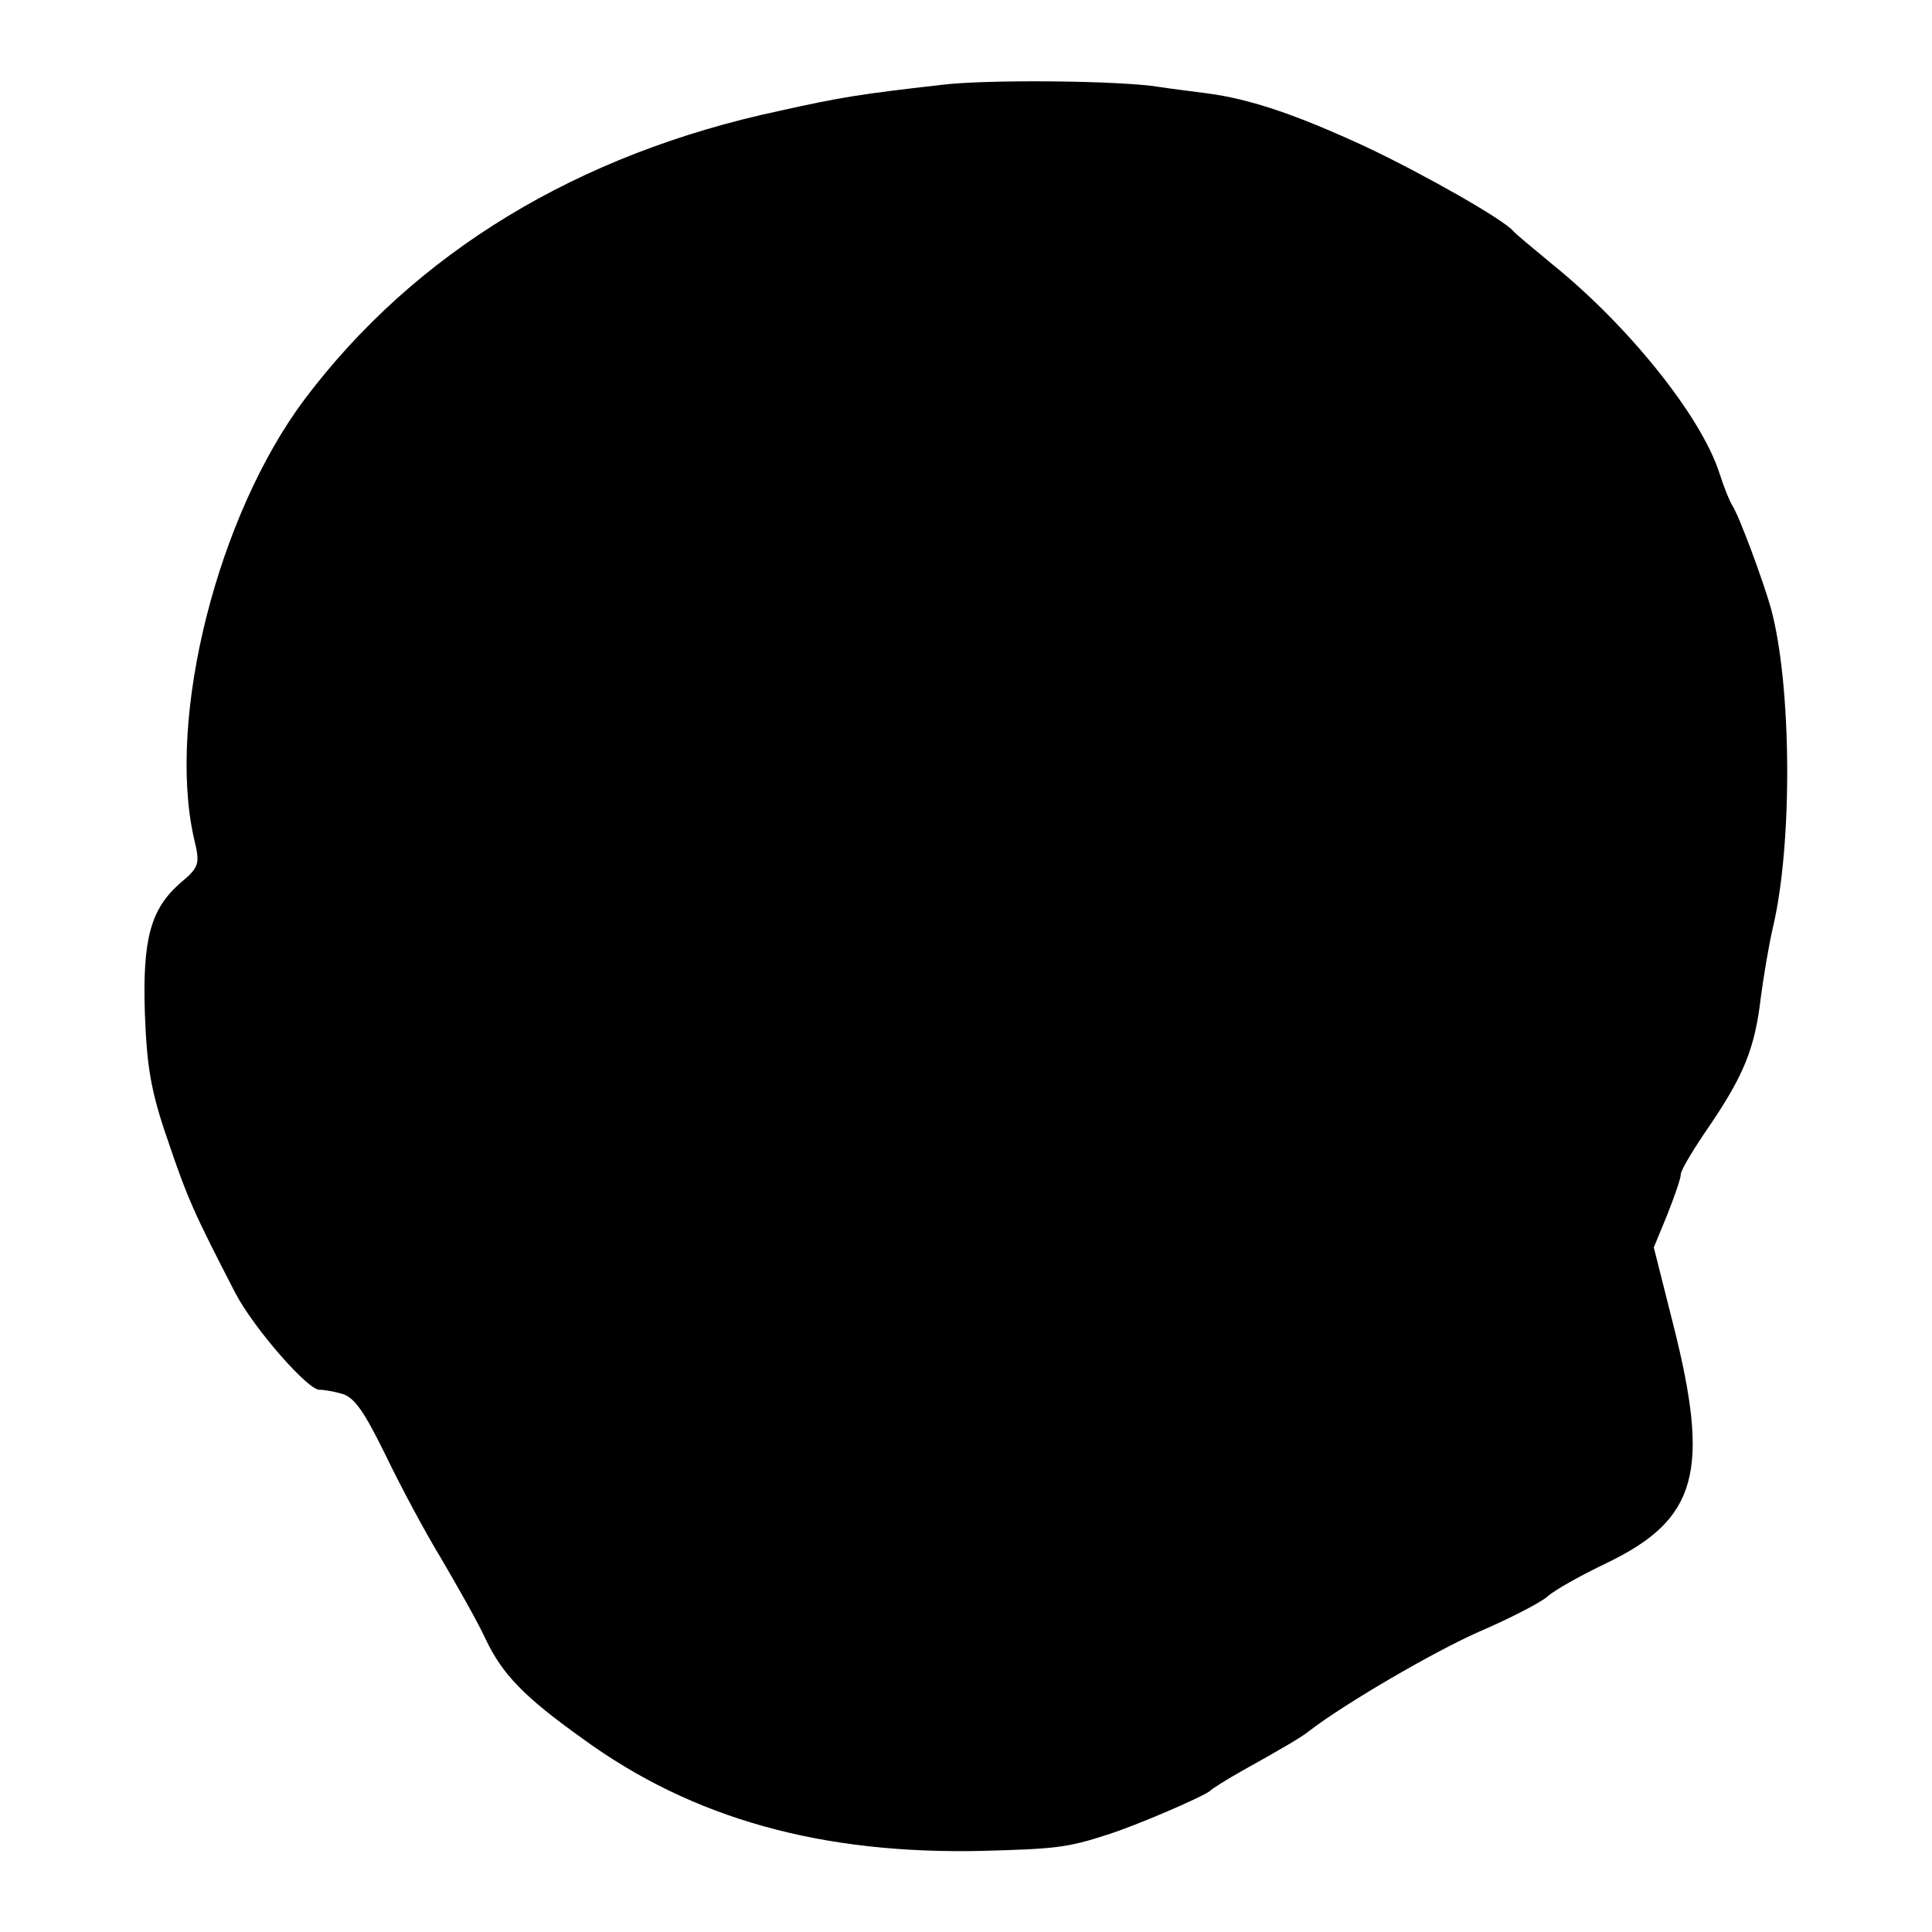<?xml version="1.0" standalone="no"?>
<!DOCTYPE svg PUBLIC "-//W3C//DTD SVG 20010904//EN"
 "http://www.w3.org/TR/2001/REC-SVG-20010904/DTD/svg10.dtd">
<svg version="1.0" xmlns="http://www.w3.org/2000/svg"
 width="300pt" height="300pt" viewBox="0 0 300 300"
 preserveAspectRatio="xMidYMid meet">
<g transform="translate(0,300) scale(0.1,-0.1)"
fill="#000000" stroke="none">
<path d="M1460 2868 c-123 -14 -155 -19 -249 -40 -315 -67 -567 -221 -738
-448 -135 -180 -214 -493 -172 -681 10 -41 9 -45 -22 -71 -45 -40 -58 -86 -54
-203 3 -80 9 -119 35 -194 31 -92 42 -116 105 -238 29 -56 116 -155 132 -151
4 0 19 -2 33 -6 20 -5 35 -27 68 -94 23 -48 62 -121 87 -162 24 -41 56 -97 69
-125 26 -55 60 -90 151 -155 170 -124 371 -180 622 -174 111 3 131 5 192 25
45 14 154 61 161 69 3 3 25 17 50 31 61 34 92 52 104 62 55 42 190 121 262
153 49 21 97 46 107 55 11 10 52 33 92 52 141 68 161 142 103 371 l-30 119 21
51 c11 28 21 56 21 63 0 6 21 41 46 77 52 77 69 119 78 196 4 30 12 80 19 110
31 131 29 377 -3 495 -13 46 -50 145 -60 160 -4 6 -13 28 -20 50 -28 88 -141
229 -260 325 -30 25 -57 47 -60 51 -15 18 -138 88 -229 131 -108 50 -179 74
-246 83 -22 3 -56 7 -75 10 -59 10 -272 12 -340 3z"/>
</g>
</svg>
